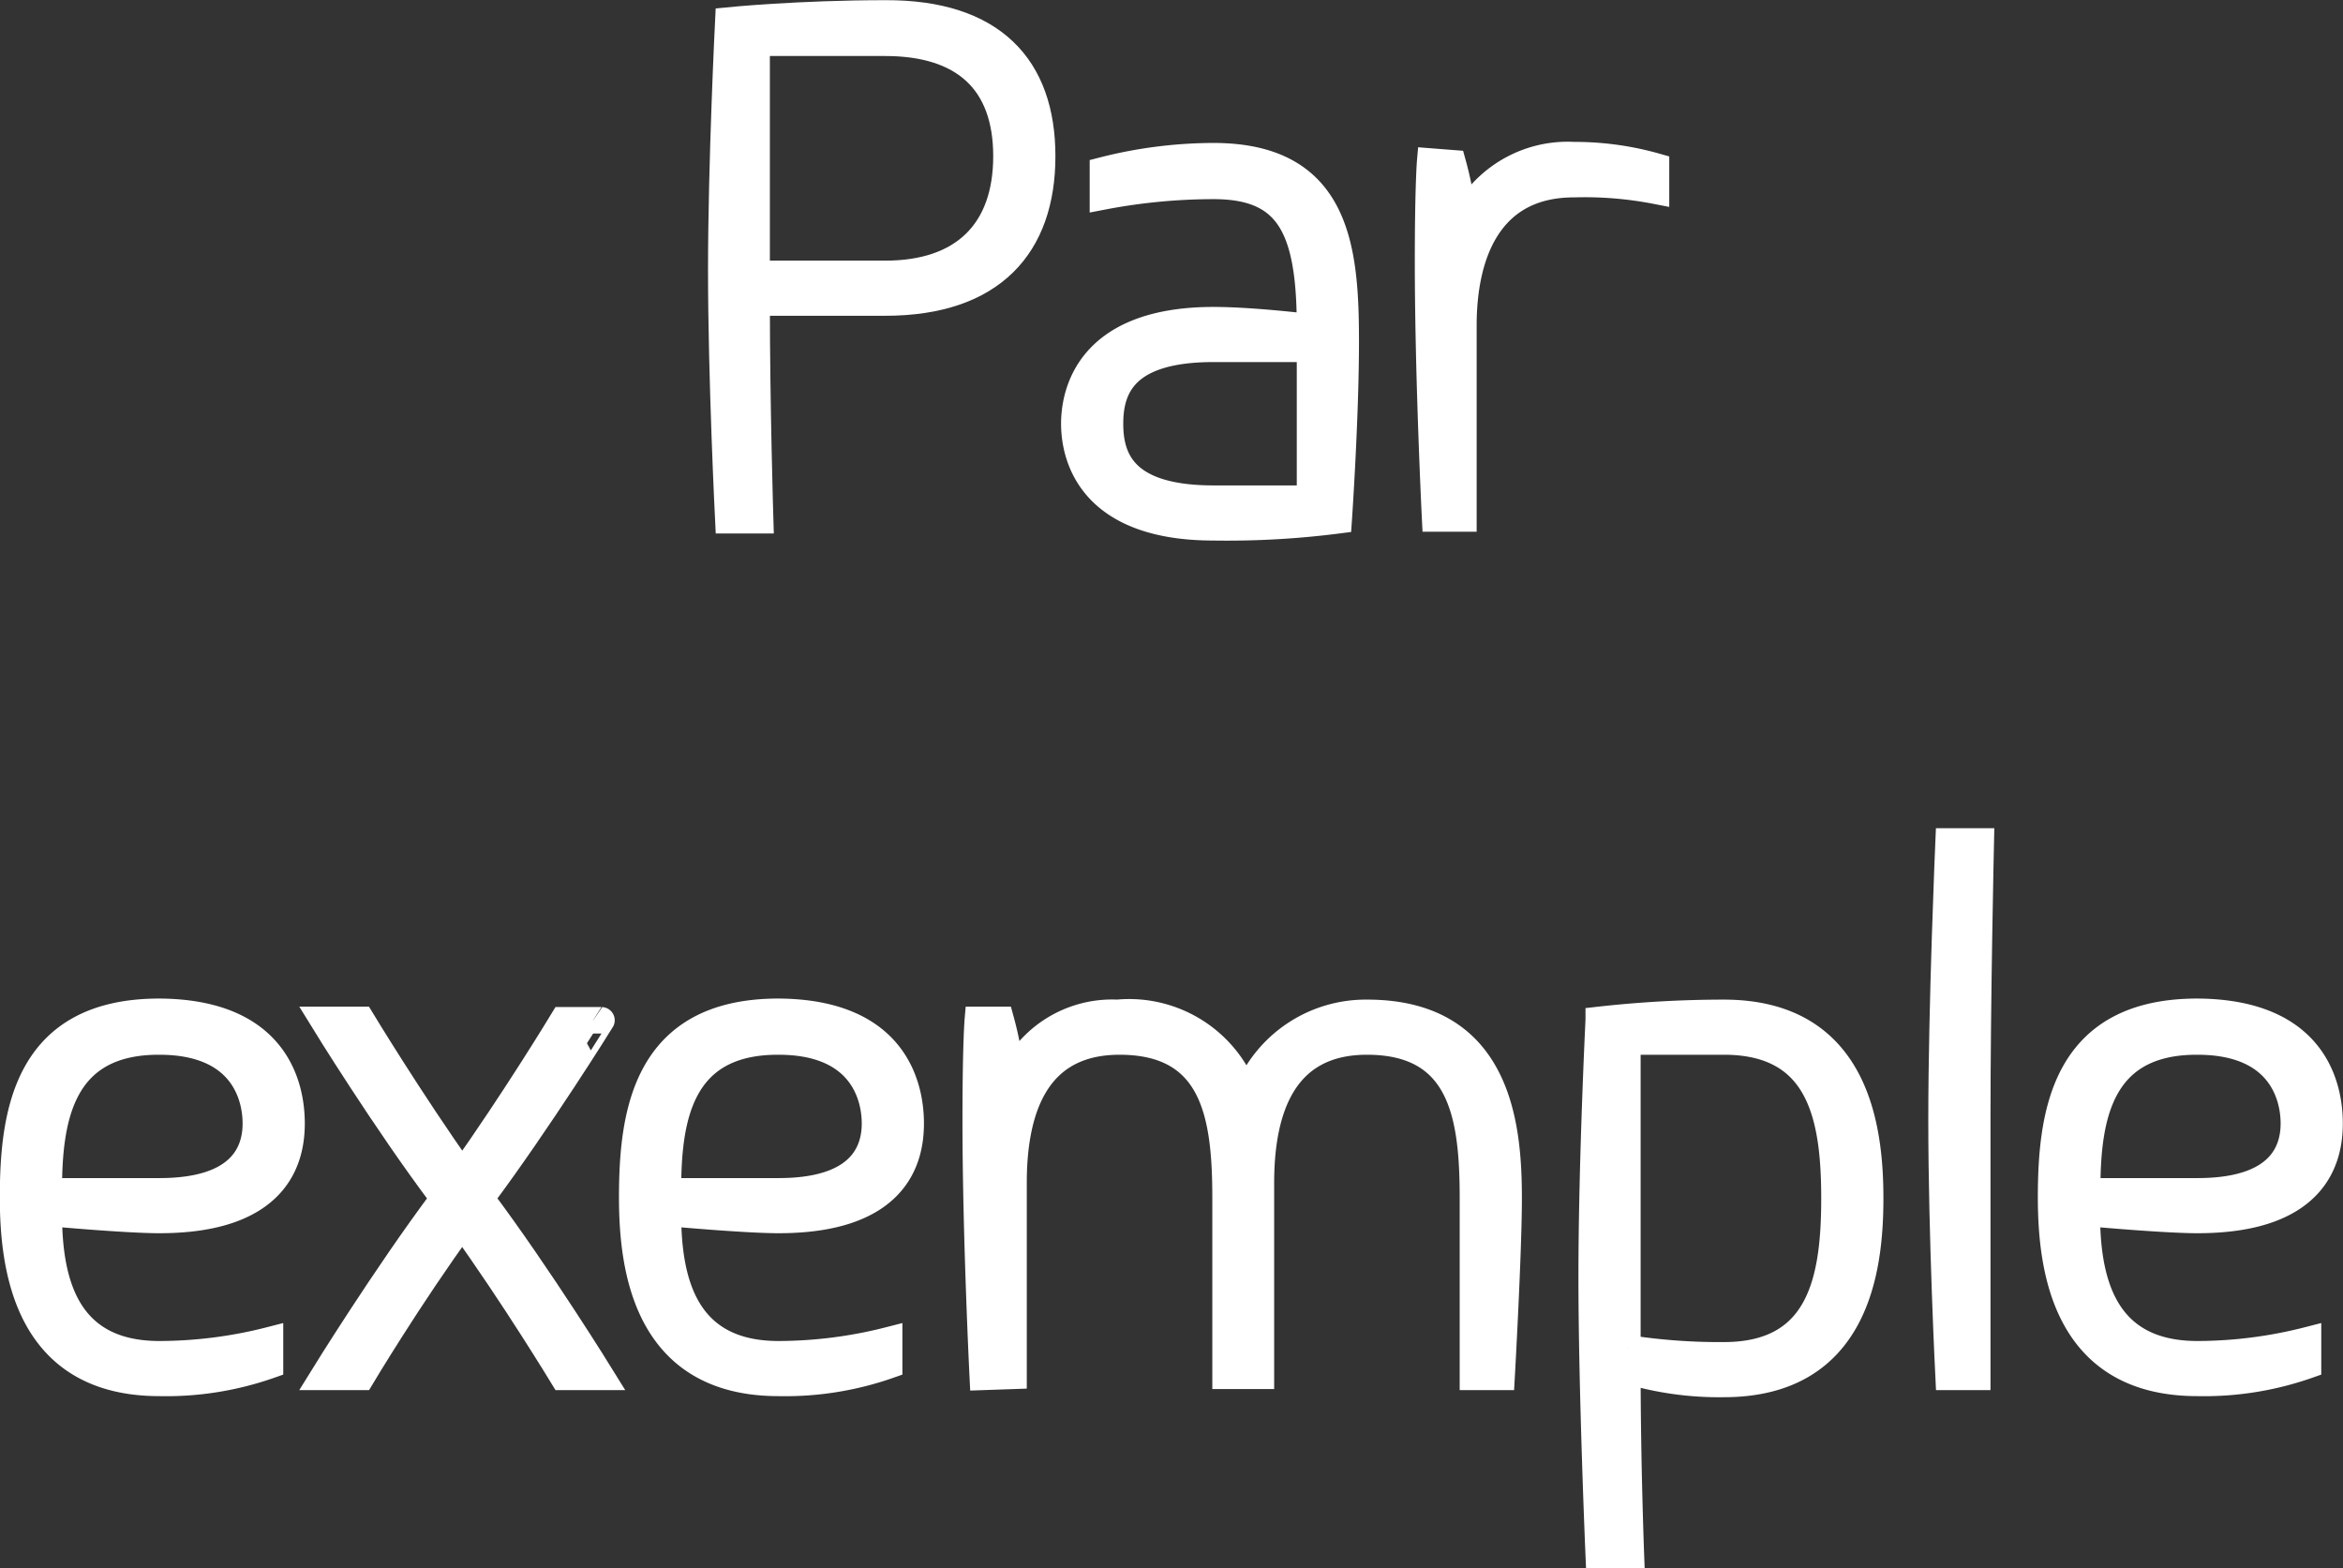 <svg id="Calque_1" data-name="Calque 1" xmlns="http://www.w3.org/2000/svg" width="66.3" height="44.38" viewBox="0 0 66.3 44.38">
  <rect x="0" y="0" width="66.3" height="44.38" fill="#333333" stroke="none"/>
  <defs>
    <style>
      .cls-1 {
        fill: #fff;
        stroke: #fff;
        stroke-miterlimit: 10;
        stroke-width: 0.75px;
      }
    </style>
  </defs>
  <title>exemple</title>
  <g>
    <path class="cls-1" d="M40.88,5.21c0,2.53-1.41,4.14-4.44,4.14H32.8c0,2.91.1,6.16.1,6.16H32s-.2-4-.2-7.07.2-7.07.2-7.07,2-.2,4.45-.2C39.47,1.16,40.88,2.68,40.88,5.21ZM32.8,2V8.54h3.64c2.22,0,3.43-1.21,3.43-3.33S38.66,2,36.44,2Z" transform="translate(-11.39 -0.79)"/>
    <path class="cls-1" d="M45.73,5.21c3.52,0,3.74,2.63,3.74,5.25,0,2.16-.2,5.05-.2,5.05a24.65,24.65,0,0,1-3.54.2c-3.54,0-3.94-2.06-3.94-2.93s.4-2.93,3.94-2.93c1.11,0,2.73.2,2.73.2,0-2.83-.61-4-2.73-4a16.69,16.69,0,0,0-3.13.3V5.61A12.71,12.71,0,0,1,45.73,5.21Zm2.73,5.45H45.73c-2.53,0-2.93,1.11-2.93,2.12s.4,2.12,2.93,2.12h2.73Z" transform="translate(-11.39 -0.79)"/>
    <path class="cls-1" d="M52.5,5.41A9.67,9.67,0,0,1,52.8,7a3.3,3.3,0,0,1,3.13-1.82,8.43,8.43,0,0,1,2.32.32v.69A10.58,10.58,0,0,0,55.93,6c-2.42,0-3.13,2-3.13,4v5.46H52s-.2-4-.2-7.27c0-2.14.06-2.83.06-2.83Z" transform="translate(-11.39 -0.79)"/>
    <path class="cls-1" d="M19.64,32.58c0,1-.4,2.73-3.74,2.73-.95,0-3.13-.2-3.13-.2,0,1.82.4,4,3.13,4a12.72,12.72,0,0,0,3.13-.4v.71a8.86,8.86,0,0,1-3.13.5c-3.74,0-4.14-3.23-4.14-5.25,0-2.42.4-5.25,4.14-5.25C19.24,29.44,19.64,31.57,19.64,32.58Zm-6.87,1.92h3.13c2.32,0,2.73-1.11,2.73-1.92s-.4-2.32-2.73-2.32C13.08,30.25,12.77,32.48,12.77,34.49Z" transform="translate(-11.39 -0.79)"/>
    <path class="cls-1" d="M28.41,39.75H27.32s-1.37-2.26-2.85-4.32c-1.5,2.06-2.85,4.32-2.85,4.32H20.53s1.76-2.85,3.41-5.05c-1.66-2.2-3.41-5.05-3.41-5.05h1.09S23,31.93,24.47,34c1.47-2.06,2.85-4.34,2.85-4.34h1.09S26.65,32.49,25,34.7C26.65,36.9,28.41,39.75,28.41,39.75Z" transform="translate(-11.39 -0.79)"/>
    <path class="cls-1" d="M37.16,32.58c0,1-.4,2.73-3.74,2.73-.95,0-3.13-.2-3.13-.2,0,1.82.4,4,3.13,4a12.73,12.73,0,0,0,3.13-.4v.71a8.87,8.87,0,0,1-3.13.5c-3.74,0-4.14-3.23-4.14-5.25,0-2.42.4-5.25,4.14-5.25C36.75,29.44,37.16,31.57,37.16,32.58Zm-6.87,1.92h3.13c2.32,0,2.73-1.11,2.73-1.92s-.4-2.32-2.73-2.32C30.59,30.25,30.29,32.48,30.29,34.49Z" transform="translate(-11.39 -0.79)"/>
    <path class="cls-1" d="M39.2,39.75s-.2-4-.2-7.27c0-2.14.06-2.83.06-2.83h.65a9.67,9.67,0,0,1,.3,1.62,3.14,3.14,0,0,1,3-1.82,3.5,3.5,0,0,1,3.64,2.34,3.62,3.62,0,0,1,3.43-2.34c3.74,0,4,3.23,4,5.25,0,1.52-.2,5.05-.2,5.05h-.81V34.7c0-2.32-.3-4.44-3-4.44-2.42,0-3,2-3,4v5.46h-1V34.7c0-2.32-.3-4.44-3-4.44-2.42,0-3,2-3,4v5.46Z" transform="translate(-11.39 -0.79)"/>
    <path class="cls-1" d="M57.44,39.57c0,2.61.1,5.23.1,5.23h-.91s-.2-4.65-.2-7.88.2-7.27.2-7.27a31.9,31.9,0,0,1,3.54-.2c3.74,0,4.14,3.23,4.14,5.25s-.4,5.25-4.14,5.25A9,9,0,0,1,57.44,39.57Zm0-.63a17,17,0,0,0,2.73.2c2.73,0,3.13-2.12,3.13-4.44s-.4-4.44-3.13-4.44H57.44Z" transform="translate(-11.39 -0.79)"/>
    <path class="cls-1" d="M66.53,39.75s-.2-4-.2-7.27.2-7.88.2-7.88h.91s-.1,4.45-.1,7.88v7.27Z" transform="translate(-11.39 -0.79)"/>
    <path class="cls-1" d="M77.31,32.58c0,1-.4,2.73-3.74,2.73-.95,0-3.13-.2-3.13-.2,0,1.82.4,4,3.13,4a12.73,12.73,0,0,0,3.13-.4v.71a8.87,8.87,0,0,1-3.13.5c-3.74,0-4.14-3.23-4.14-5.25,0-2.42.4-5.25,4.14-5.25C76.91,29.44,77.31,31.57,77.31,32.58Zm-6.87,1.92h3.13c2.32,0,2.73-1.11,2.73-1.92s-.4-2.32-2.73-2.32C70.75,30.25,70.45,32.48,70.45,34.49Z" transform="translate(-11.39 -0.79)"/>
  </g>
</svg>
